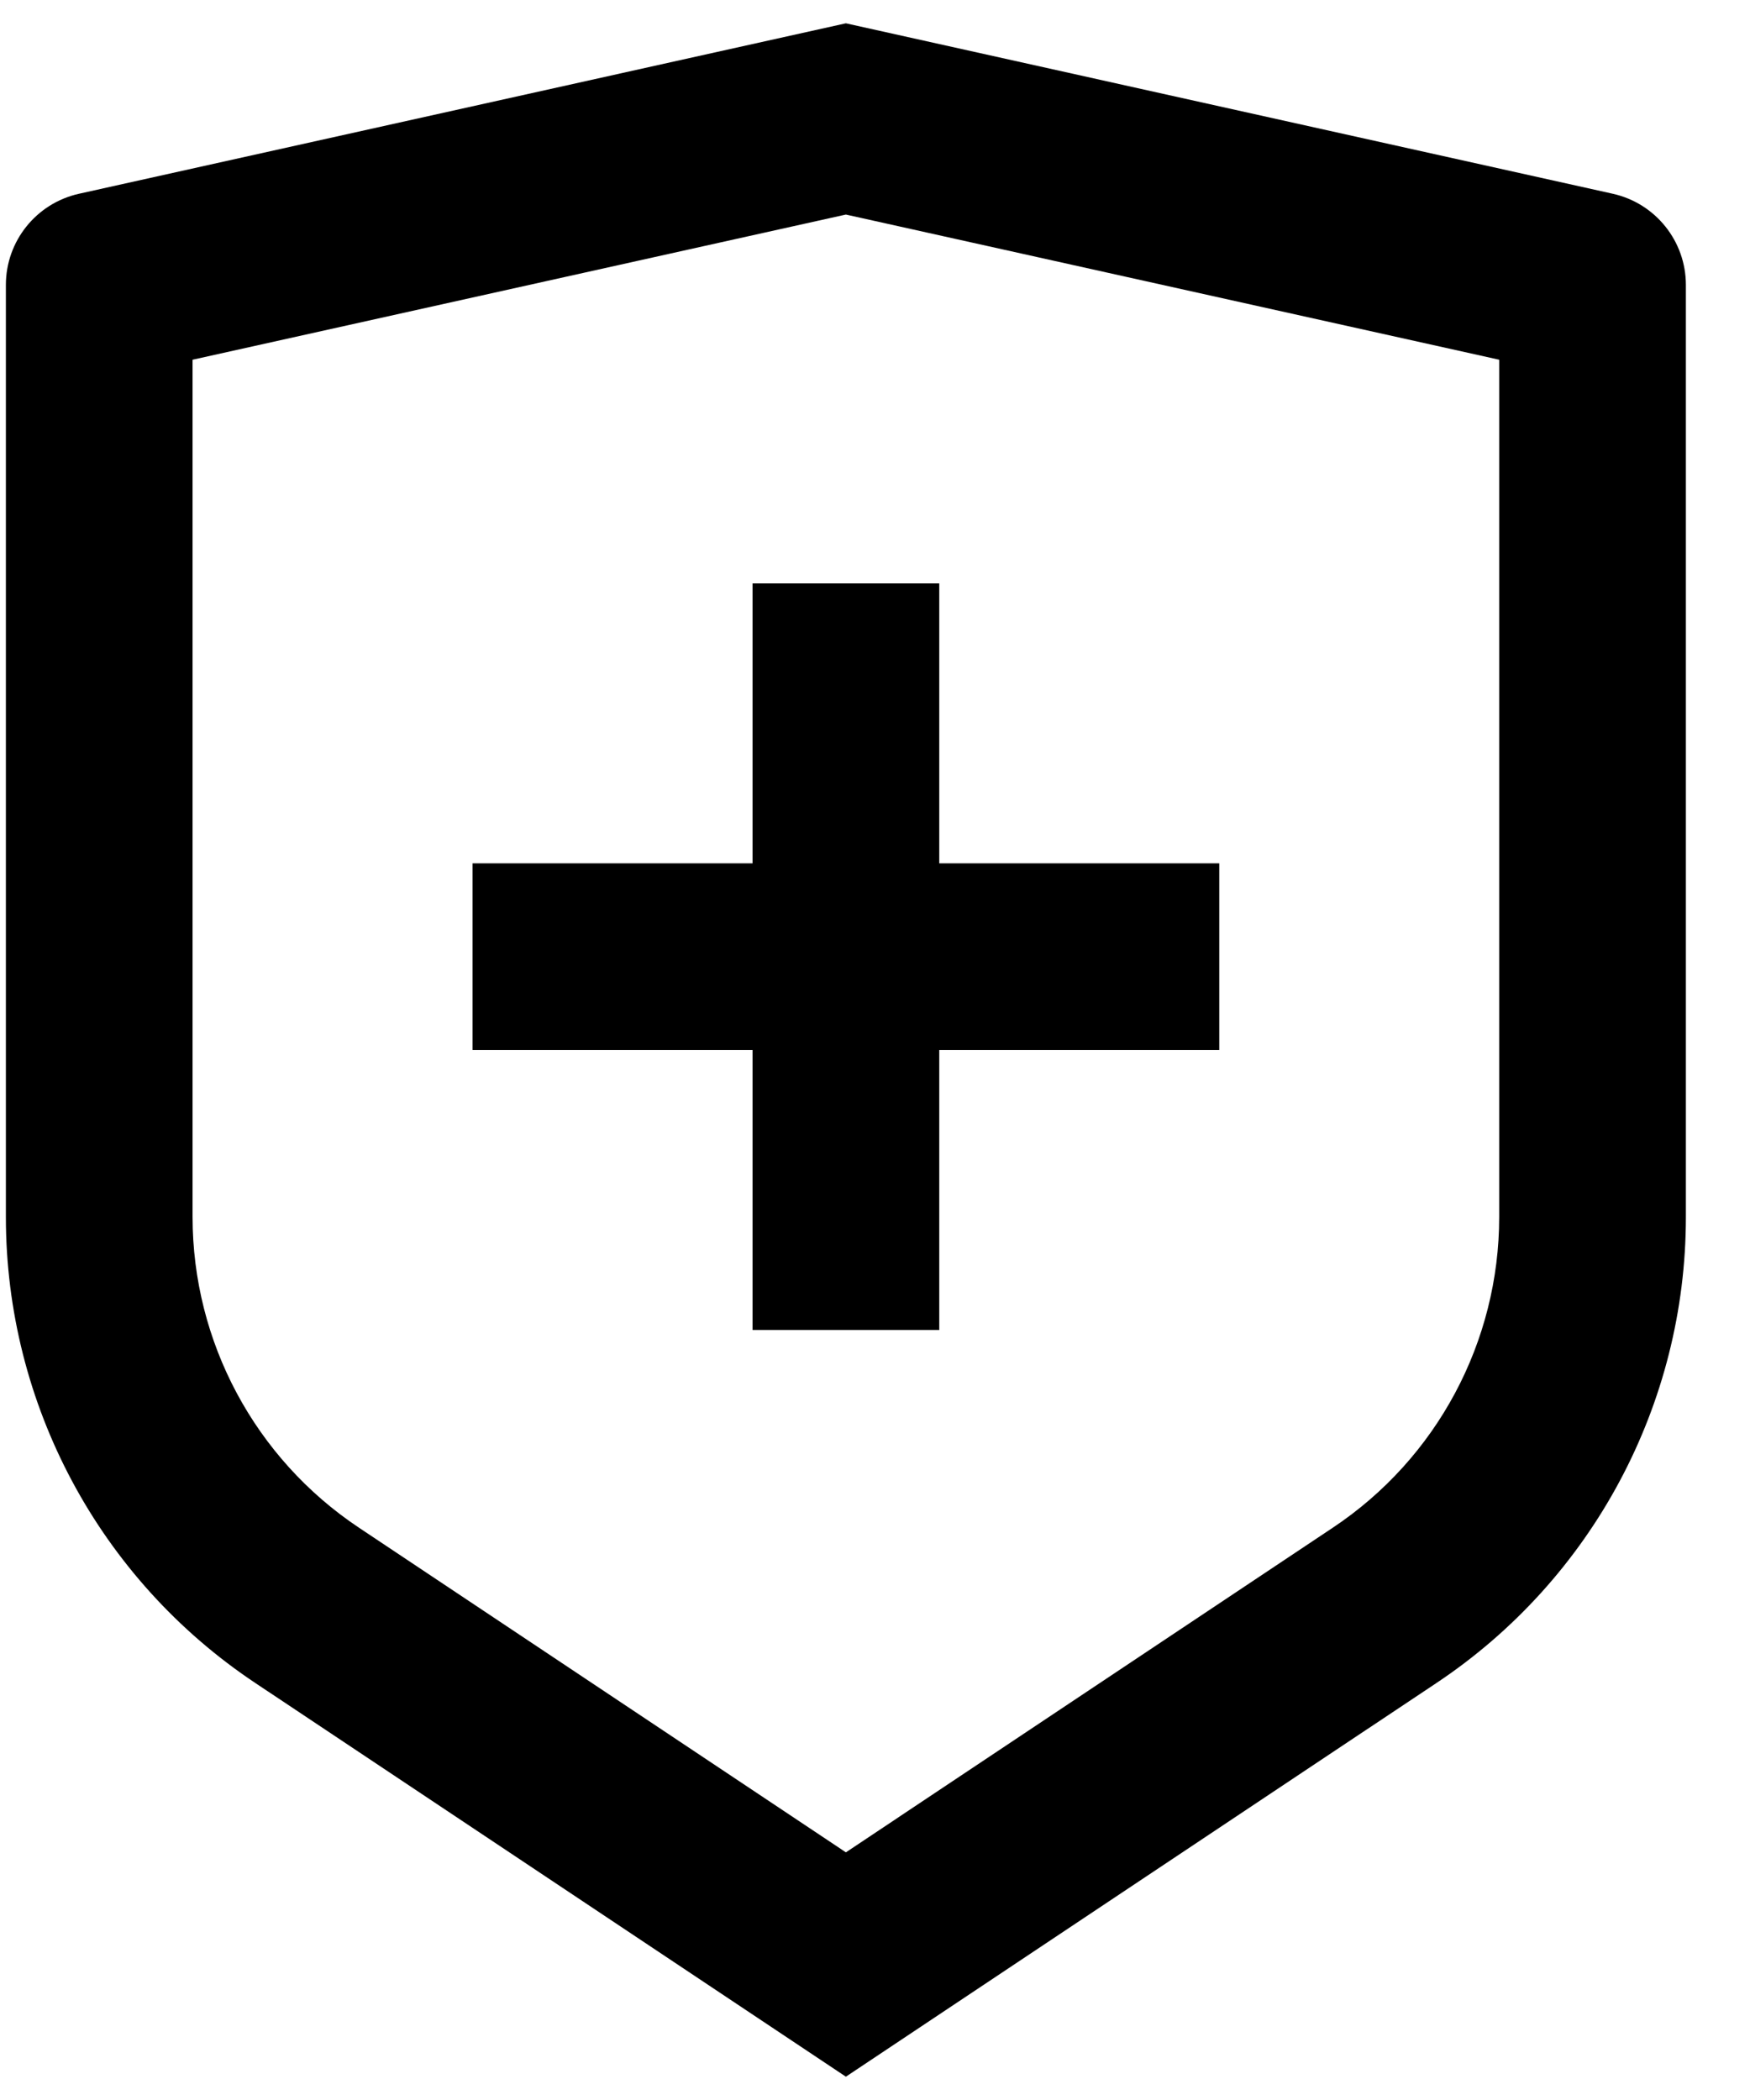 <svg fill="none" height="30" viewBox="0 0 25 30" width="25" xmlns="http://www.w3.org/2000/svg"><path d="m1.128 2.768 10.956-2.435 10.956 2.435c.61.136 1.044.677 1.044 1.302v13.316c0 2.675-1.337 5.173-3.562 6.656l-8.438 5.625-8.438-5.625c-2.226-1.484-3.562-3.982-3.562-6.656v-13.316c0-.625.434-1.166 1.044-1.302zm1.623 2.371v12.246c0 1.783.891 3.448 2.375 4.438l6.958 4.639 6.958-4.639c1.484-.989 2.375-2.654 2.375-4.438v-12.246l-9.333-2.074zm8 7.194v-4h2.667v4h4v2.667h-4v4h-2.667v-4h-4v-2.667z" fill="#000"/></svg>